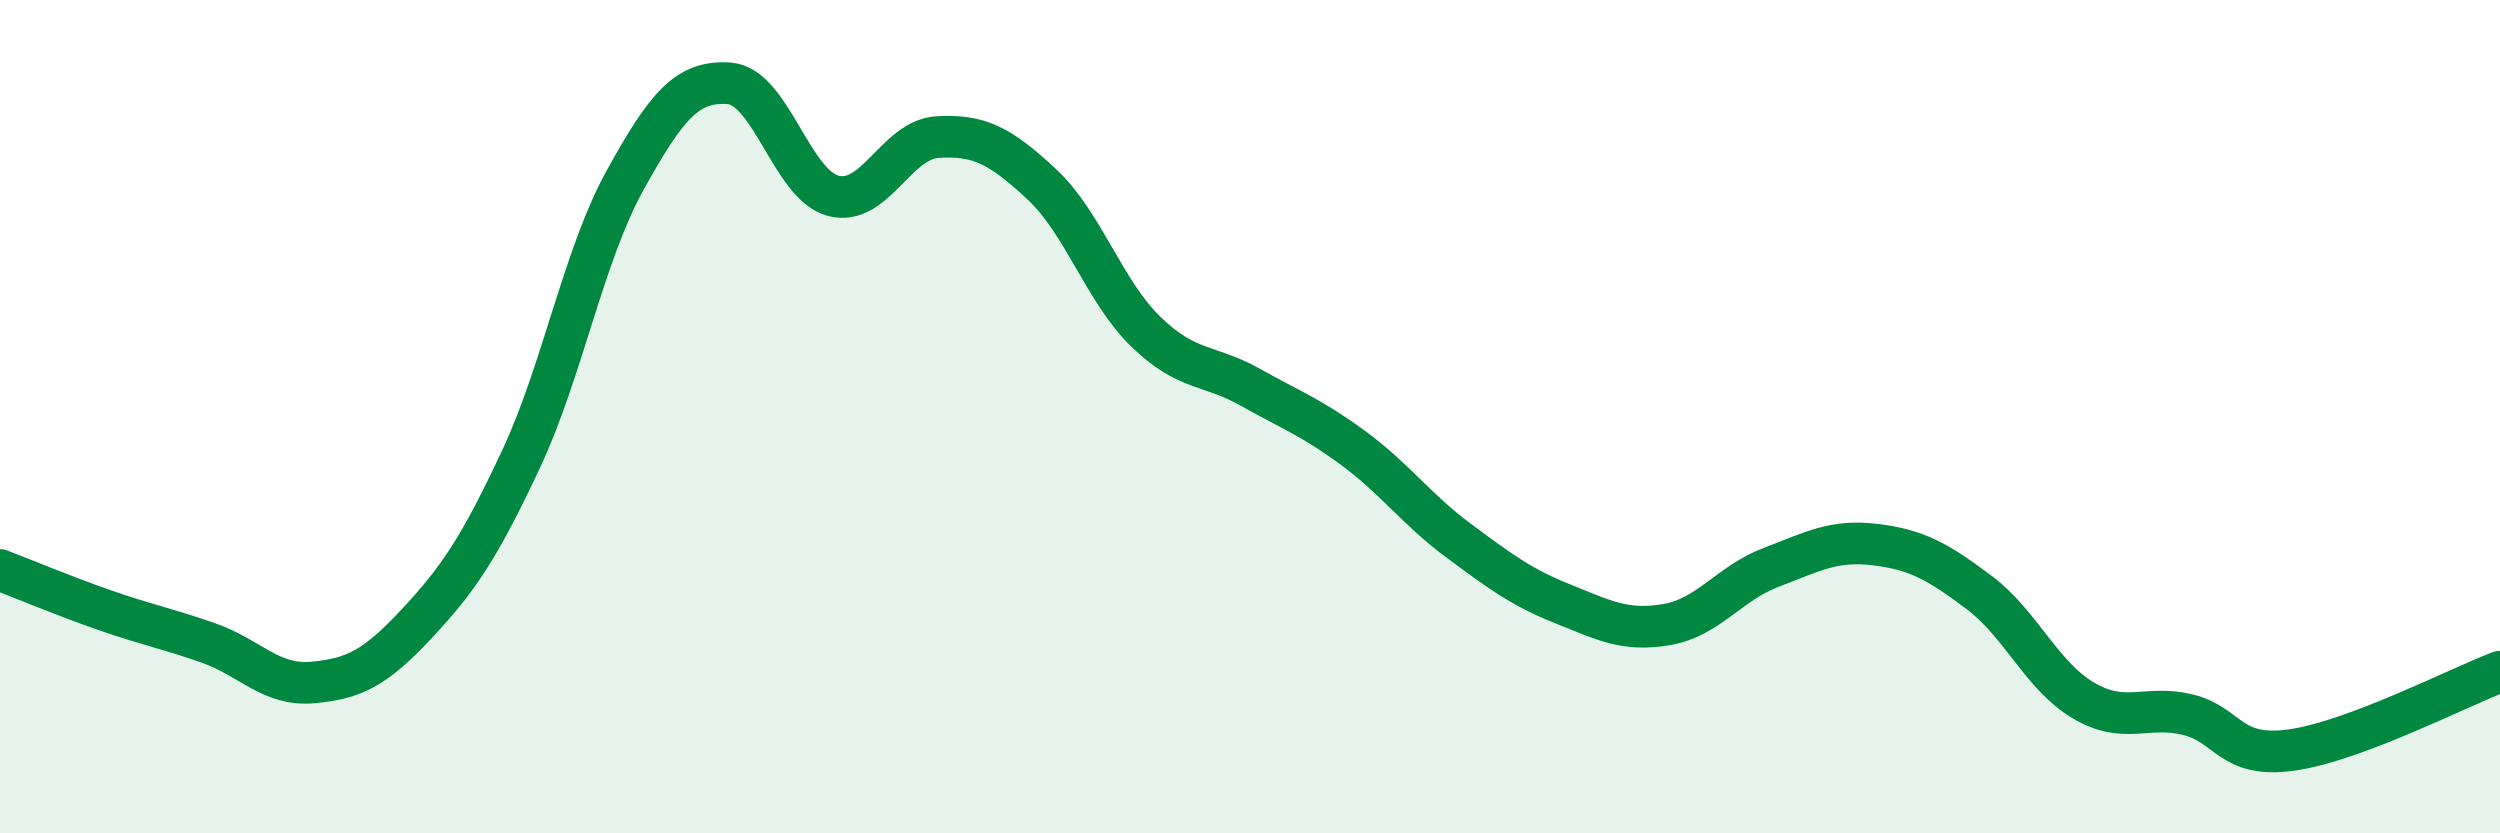 
    <svg width="60" height="20" viewBox="0 0 60 20" xmlns="http://www.w3.org/2000/svg">
      <path
        d="M 0,13.68 C 0.5,13.87 1.5,14.29 2.5,14.64 C 3.5,14.99 4,15.08 5,15.43 C 6,15.78 6.5,16.47 7.5,16.38 C 8.5,16.29 9,16.04 10,14.97 C 11,13.9 11.5,13.16 12.5,11.03 C 13.5,8.9 14,6.14 15,4.33 C 16,2.52 16.5,1.93 17.5,2 C 18.5,2.07 19,4.44 20,4.7 C 21,4.96 21.5,3.35 22.5,3.29 C 23.5,3.23 24,3.49 25,4.42 C 26,5.35 26.5,6.99 27.5,7.96 C 28.5,8.93 29,8.73 30,9.29 C 31,9.85 31.5,10.03 32.5,10.77 C 33.5,11.51 34,12.23 35,12.97 C 36,13.71 36.5,14.09 37.5,14.49 C 38.5,14.89 39,15.16 40,14.99 C 41,14.82 41.5,14 42.5,13.62 C 43.5,13.24 44,12.95 45,13.07 C 46,13.19 46.5,13.47 47.5,14.22 C 48.5,14.97 49,16.22 50,16.81 C 51,17.4 51.5,16.91 52.5,17.15 C 53.5,17.39 53.5,18.21 55,18 C 56.5,17.79 59,16.5 60,16.12L60 20L0 20Z"
        fill="#008740"
        opacity="0.1"
        stroke-linecap="round"
        stroke-linejoin="round"
      />
      <path
        d="M 0,13.68 C 0.5,13.87 1.5,14.29 2.5,14.64 C 3.5,14.99 4,15.08 5,15.43 C 6,15.78 6.5,16.47 7.5,16.38 C 8.5,16.29 9,16.04 10,14.97 C 11,13.9 11.5,13.16 12.5,11.03 C 13.5,8.9 14,6.14 15,4.33 C 16,2.52 16.5,1.93 17.5,2 C 18.5,2.07 19,4.44 20,4.7 C 21,4.96 21.5,3.35 22.5,3.29 C 23.5,3.23 24,3.49 25,4.42 C 26,5.35 26.5,6.99 27.5,7.96 C 28.5,8.93 29,8.73 30,9.29 C 31,9.85 31.5,10.03 32.5,10.77 C 33.5,11.51 34,12.23 35,12.97 C 36,13.71 36.5,14.09 37.5,14.49 C 38.5,14.89 39,15.16 40,14.99 C 41,14.82 41.5,14 42.5,13.62 C 43.5,13.24 44,12.95 45,13.07 C 46,13.19 46.5,13.47 47.5,14.22 C 48.5,14.97 49,16.22 50,16.81 C 51,17.4 51.5,16.91 52.5,17.15 C 53.5,17.39 53.5,18.21 55,18 C 56.5,17.79 59,16.5 60,16.12"
        stroke="#008740"
        stroke-width="1"
        fill="none"
        stroke-linecap="round"
        stroke-linejoin="round"
      />
    </svg>
  